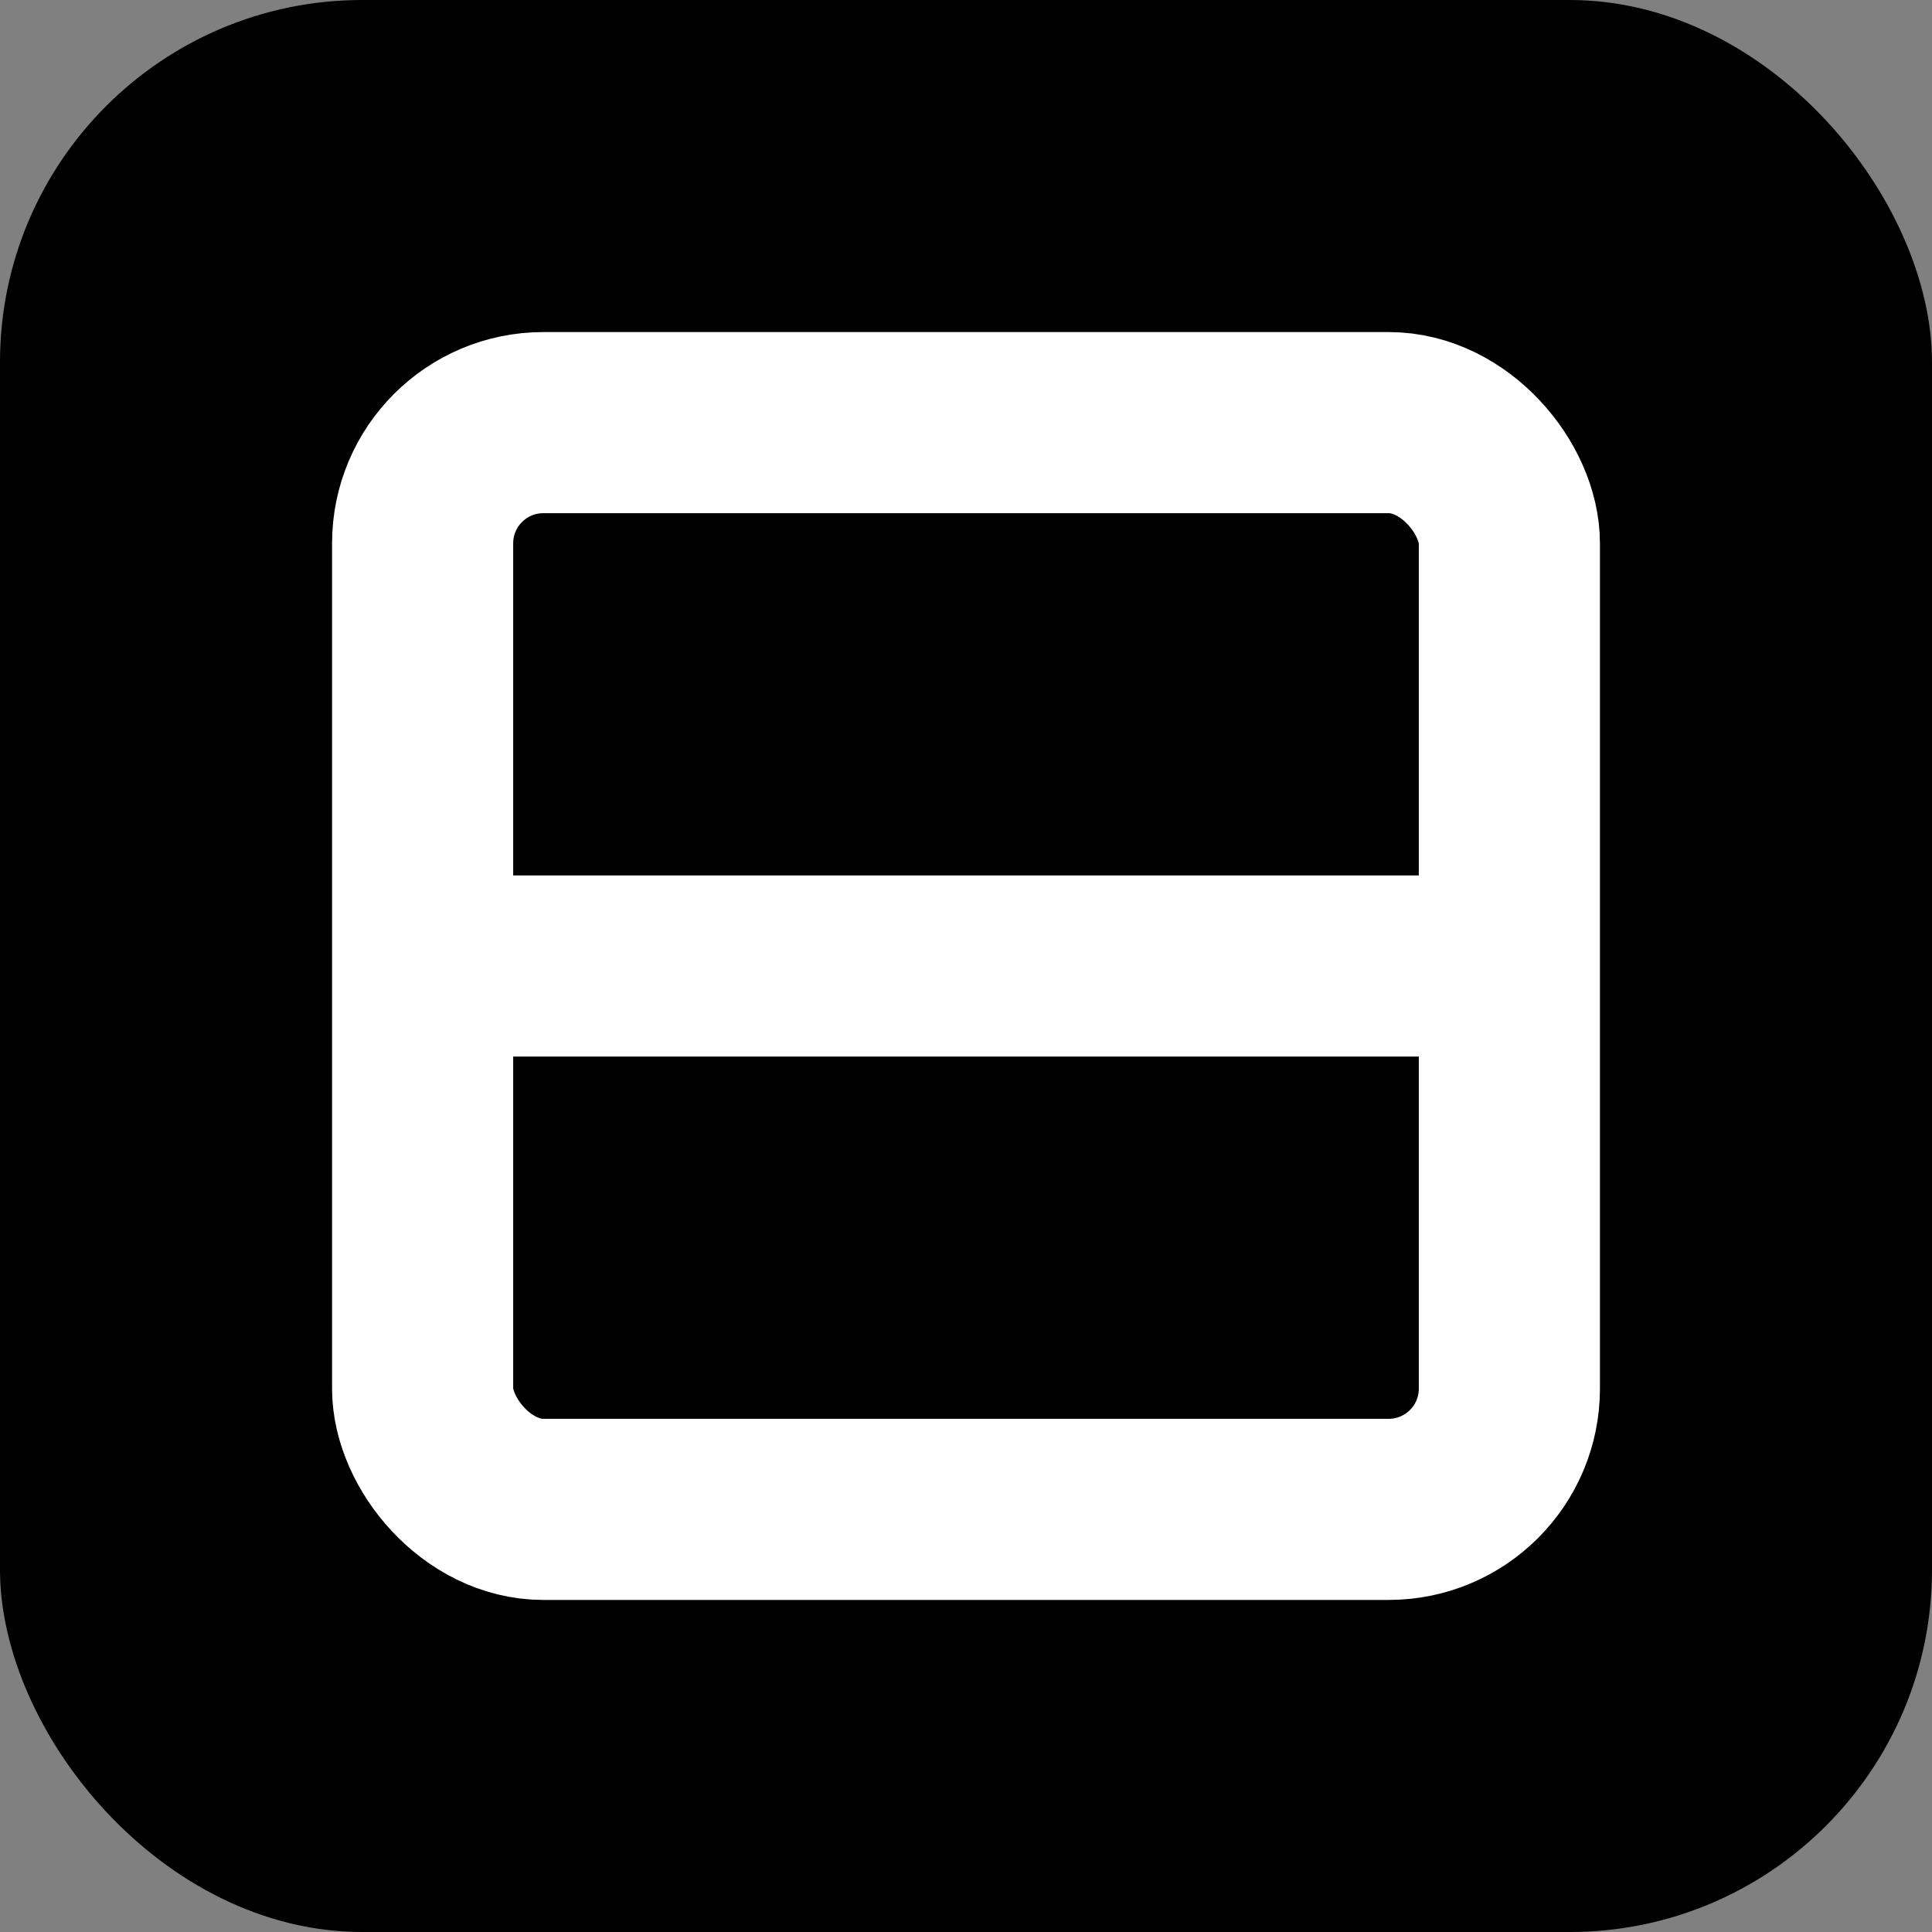 <svg xmlns="http://www.w3.org/2000/svg" width="32" height="32" viewBox="0 0 32 32" fill="none">
  <rect x="0" y="0" width="32" height="32" fill="#808080" stroke="none"/>
  <rect width="32" height="32" rx="6" fill="black"/>
  <rect x="7" y="7" width="18" height="18" rx="2" stroke="white" stroke-width="3"/>
  <line x1="7" y1="16" x2="25" y2="16" stroke="white" stroke-width="3"/>
</svg>
